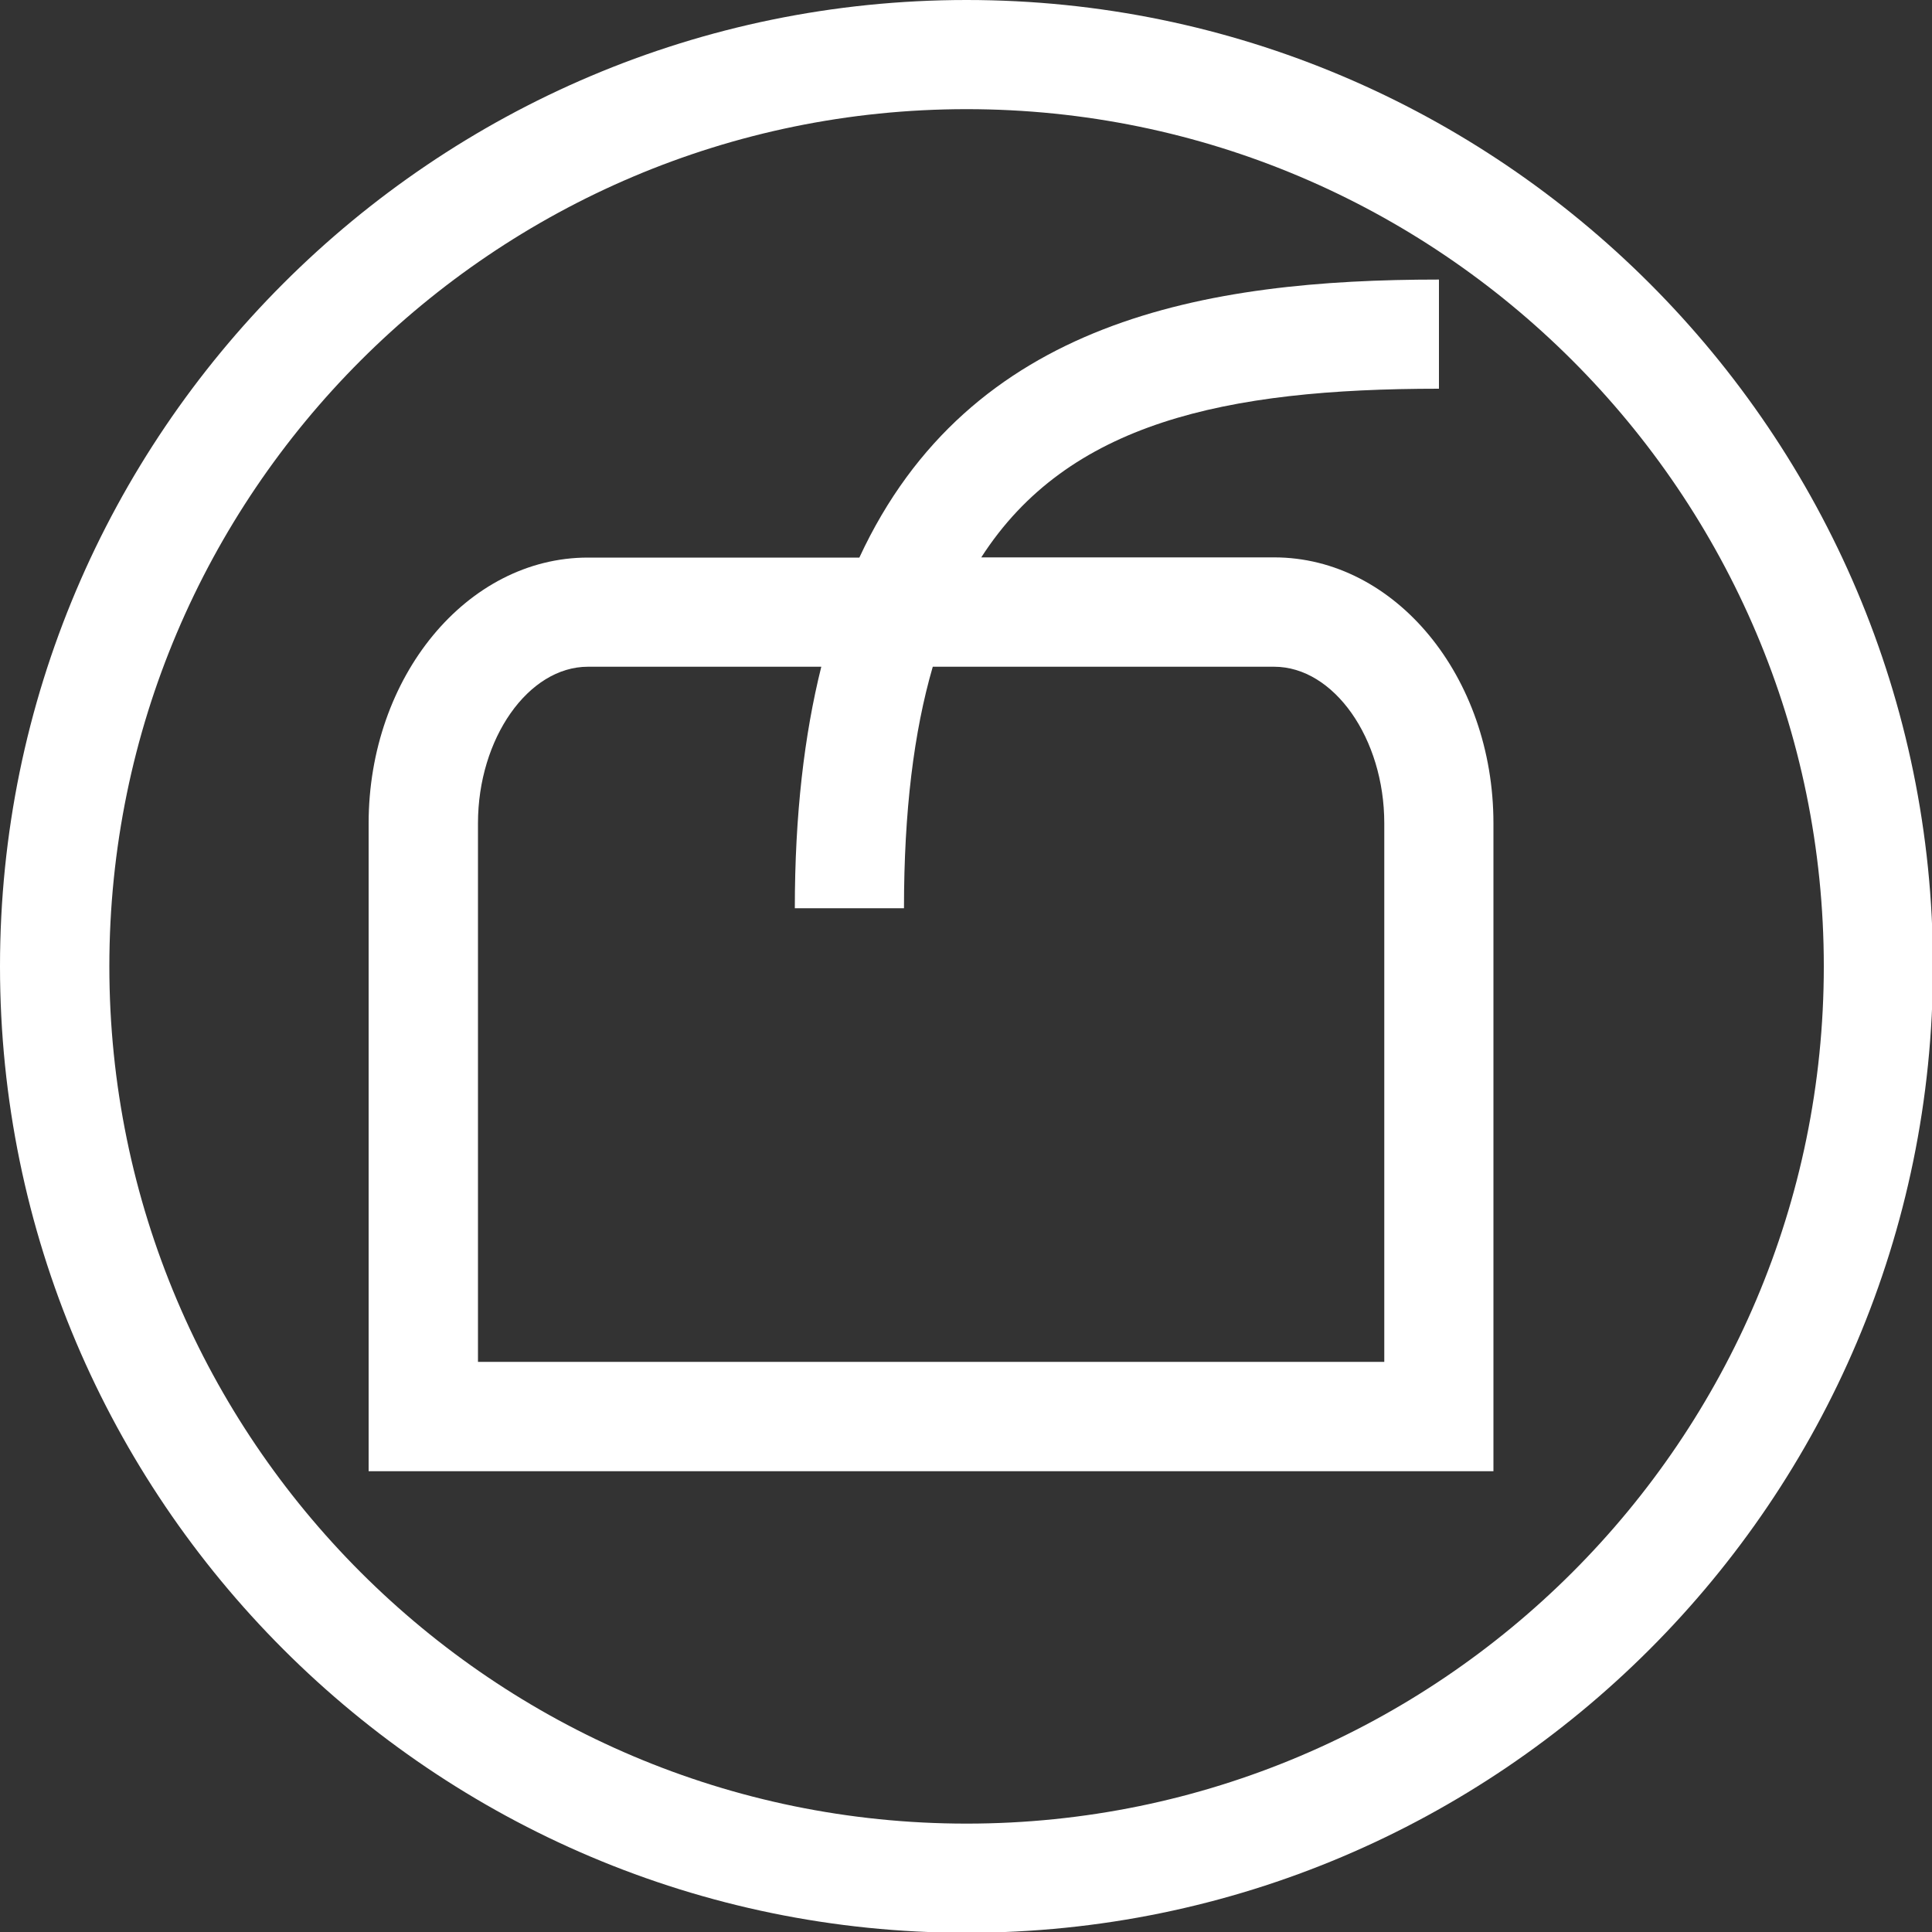 <?xml version="1.0" encoding="utf-8"?>
<!-- Generator: Adobe Illustrator 25.0.1, SVG Export Plug-In . SVG Version: 6.00 Build 0)  -->
<svg version="1.1" id="Livello_1" xmlns="http://www.w3.org/2000/svg" xmlns:xlink="http://www.w3.org/1999/xlink" x="0px" y="0px"
	 viewBox="0 0 100 100" style="enable-background:new 0 0 100 100;" xml:space="preserve">
<rect x="0" y="0" width="100" height="100" fill="#333333" stroke="none"/>
<style type="text/css">
	.st0{fill:#FFFFFF;}
</style>
<g>
	<path class="st0" d="M65.95,28.85H50.79c4.48-6.97,12.61-8.73,23.69-8.73v-5.65c-12.05,0-24.29,2.08-30,14.39H30.43
		c-6.26,0-11.35,6.17-11.35,13.76v33.53H77.3V42.61C77.3,35.02,72.21,28.85,65.95,28.85z M71.65,70.49H24.74V42.61
		c0-4.39,2.61-8.1,5.69-8.1h12.08c-0.88,3.53-1.37,7.65-1.37,12.5h5.65c0-5.02,0.51-9.13,1.49-12.5h17.67c3.09,0,5.7,3.71,5.7,8.1
		V70.49z"/>
	<path class="st0" d="M50.03,0C22.44,0,0,22.44,0,50.02s22.44,50.02,50.03,50.02c27.58,0,50.02-22.44,50.02-50.02S77.61,0,50.03,0z
		 M50.03,94.39c-24.47,0-44.37-19.9-44.37-44.37S25.56,5.65,50.03,5.65c24.46,0,44.37,19.9,44.37,44.37S74.49,94.39,50.03,94.39z"/>
</g>
</svg>
